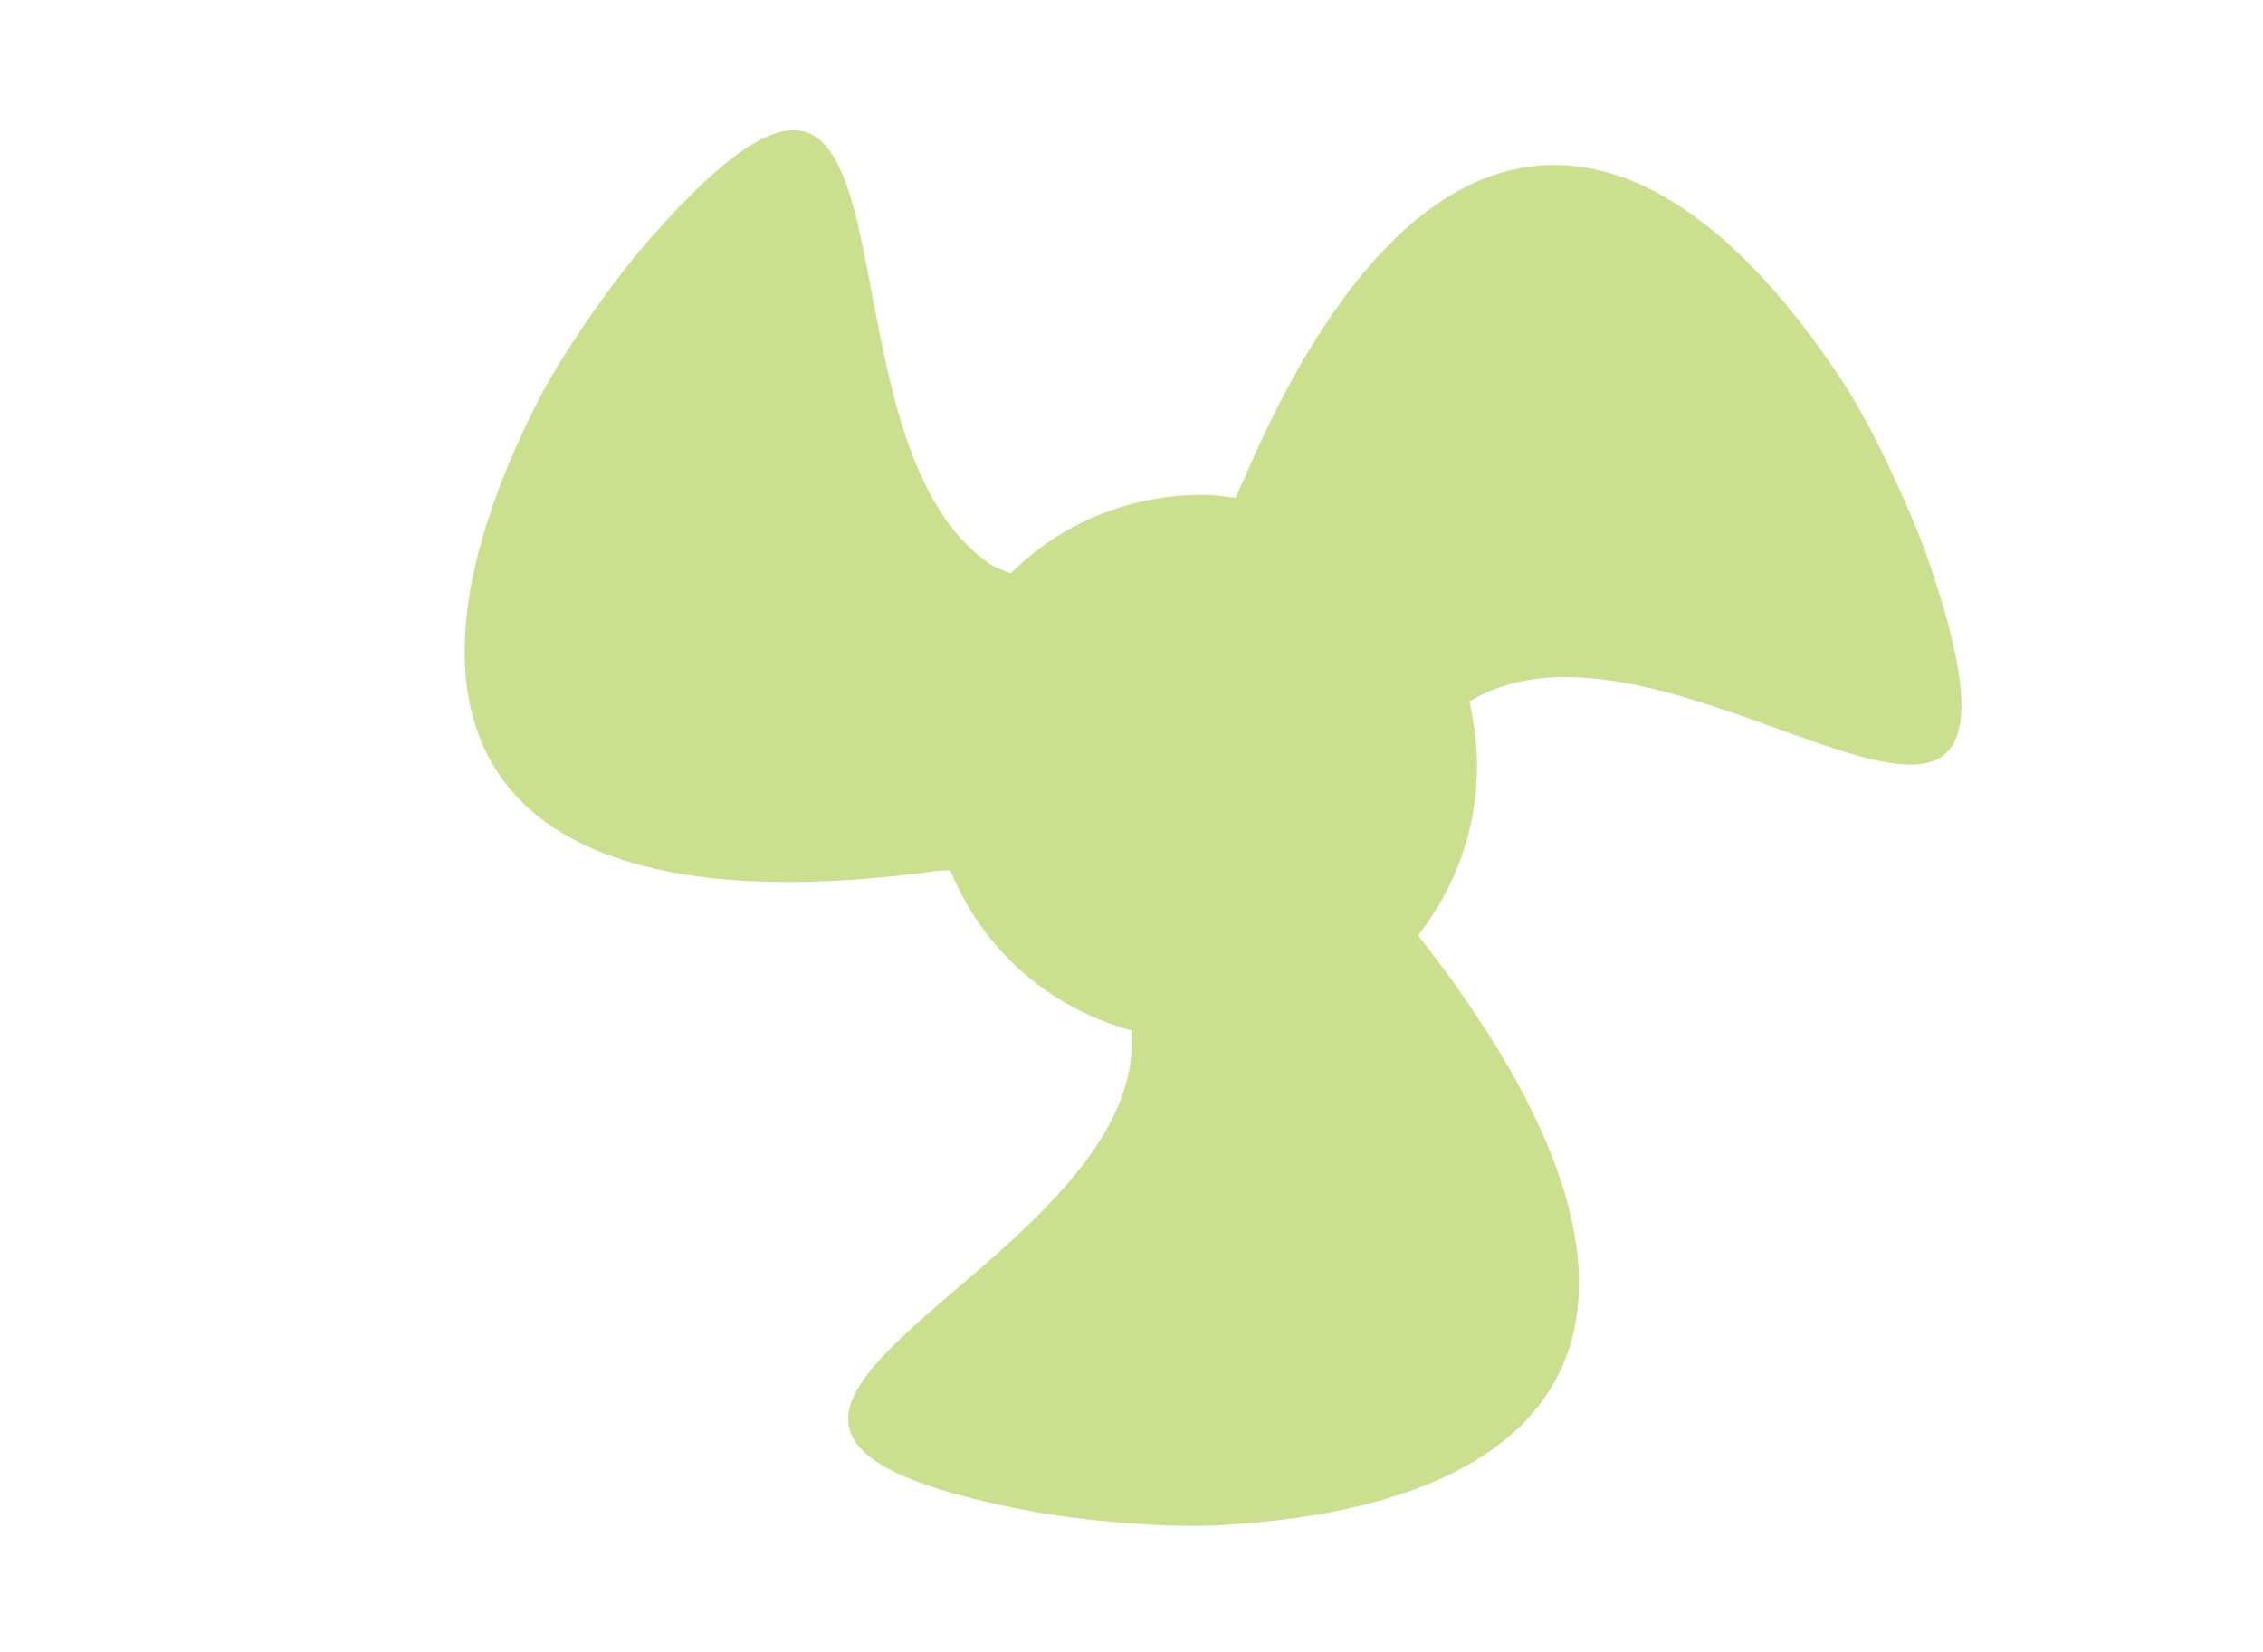 <?xml version="1.0" encoding="utf-8"?>
<!-- Generator: Adobe Illustrator 18.1.1, SVG Export Plug-In . SVG Version: 6.00 Build 0)  -->
<svg version="1.1" id="Ebene_1" xmlns="http://www.w3.org/2000/svg" xmlns:xlink="http://www.w3.org/1999/xlink" x="0px" y="0px"
	 viewBox="0 0 150 109.5" enable-background="new 0 0 150 109.5" xml:space="preserve">
<g display="none">
	<rect x="44.4" y="54.7" display="inline" fill-rule="evenodd" clip-rule="evenodd" fill="#95C120" width="23" height="45.8"/>
	<rect x="75.3" y="35.9" display="inline" fill-rule="evenodd" clip-rule="evenodd" fill="#CAE08F" width="23" height="64.6"/>
	<g display="inline">
		<defs>
			<rect id="SVGID_1_" x="13" y="8.8" width="151.8" height="91.7"/>
		</defs>
		<clipPath id="SVGID_2_">
			<use xlink:href="#SVGID_1_"  overflow="visible"/>
		</clipPath>
		
			<rect x="106.2" y="8.6" clip-path="url(#SVGID_2_)" fill-rule="evenodd" clip-rule="evenodd" fill="#95C120" width="23" height="91.9"/>
	</g>
</g>
<path display="none" fill="#096DAC" d="M125.6,10.1H99.1c-3.6,0-8,2.5-9.9,5.6L69.8,48.5c-1.8,3.1-0.4,5.6,3.2,5.6h19.5L71.8,69.2
	C68.9,71.3,69.4,73,73,73h11.5L71.4,97c-1.7,3.2-0.8,3.9,2,1.7l33.5-26.4c2.8-2.2,2.3-4.1-1.2-4.2c-3.5-0.1-6.4-0.1-6.4-0.1l22-20.2
	c2.7-2.4,1.9-4.3-1.7-4.3L99.3,44l28.3-29.2C130.1,12.2,129.2,10.1,125.6,10.1L125.6,10.1z M125.6,10.1"/>
<g display="none">
	<g display="inline">
		<defs>
			<polygon id="SVGID_3_" points="27.4,8.8 129,12.3 129,102.5 27.4,99 			"/>
		</defs>
		<clipPath id="SVGID_4_">
			<use xlink:href="#SVGID_3_"  overflow="visible"/>
		</clipPath>
		<path clip-path="url(#SVGID_4_)" fill="#CAE08F" d="M127.2,54.9l-19.5-18.2V19.9c0-3.1-2.5-5.5-5.5-5.5c-3.1,0-5.5,2.5-5.5,5.5
			v5.8L85.8,14.8c-5.4-5.4-14.8-5.4-20.2,0L29,51.4c-2.2,2.2-2.2,5.7,0,7.8c2.2,2.2,5.7,2.2,7.8,0l36.6-36.6c1.2-1.2,3.3-1.2,4.5,0
			l41.4,40.1c1.1,1.1,2.5,1.6,3.9,1.6c1.4,0,2.8-0.5,3.9-1.6C129.4,60.6,129.4,57.1,127.2,54.9L127.2,54.9z M127.2,54.9"/>
	</g>
	<path display="inline" fill="#CAE08F" d="M77.6,31.2c-1.1-1.1-2.8-1.1-3.8,0L41.5,63.4c-0.5,0.5-0.8,1.2-0.8,1.9v23.5
		c0,5.5,4.5,10,10,10h16V74.1h18v24.7h16c5.5,0,10-4.5,10-10V65.3c0-0.7-0.3-1.4-0.8-1.9L77.6,31.2z M77.6,31.2"/>
</g>
<g display="none">
	<g display="inline">
		<defs>
			<rect id="SVGID_5_" x="11.7" y="7.8" width="117.3" height="116.2"/>
		</defs>
		<clipPath id="SVGID_6_">
			<use xlink:href="#SVGID_5_"  overflow="visible"/>
		</clipPath>
		<path clip-path="url(#SVGID_6_)" fill="#0A6EAC" d="M19.4,50.2c0.6,2.1,1.5,4.2,2.6,6.1l-3.1,3.9c-1,1.3-0.9,3.1,0.2,4.2l5.3,5.3
			c1.1,1.1,3,1.2,4.2,0.2l3.9-3.1c2,1.1,4.1,2,6.3,2.7l0.6,5c0.2,1.6,1.5,2.8,3.2,2.8h7.5c1.6,0,3-1.2,3.2-2.8l0.6-4.8
			c2.4-0.6,4.6-1.5,6.8-2.7l3.7,3c1.3,1,3.1,0.9,4.2-0.2l5.3-5.3c1.1-1.1,1.2-3,0.2-4.2l-2.9-3.7c1.2-2.1,2.2-4.3,2.8-6.6l4.5-0.5
			c1.6-0.2,2.8-1.5,2.8-3.2v-7.5c0-1.6-1.2-3-2.8-3.2L74,34.9c-0.6-2.3-1.5-4.5-2.7-6.6l2.7-3.4c1-1.3,0.9-3.1-0.2-4.2l-5.3-5.3
			c-1.1-1.1-3-1.2-4.2-0.2l-3.3,2.6c-2.2-1.3-4.5-2.2-6.9-2.9l-0.5-4.3C53.3,9,52,7.8,50.4,7.8h-7.5c-1.6,0-3,1.2-3.2,2.8l-0.5,4.3
			c-2.5,0.7-4.9,1.7-7.1,3l-3.5-2.7c-1.3-1-3.1-0.9-4.2,0.2l-5.3,5.3c-1.1,1.1-1.2,3-0.2,4.2l2.9,3.7c-1.2,2.1-2,4.3-2.6,6.6
			l-4.6,0.5c-1.6,0.2-2.8,1.5-2.8,3.2v7.5c0,1.6,1.2,3,2.8,3.2L19.4,50.2z M46.6,29.8c6.8,0,12.4,5.6,12.4,12.4
			c0,6.8-5.6,12.4-12.4,12.4s-12.4-5.6-12.4-12.4C34.2,35.4,39.8,29.8,46.6,29.8L46.6,29.8z M46.6,29.8"/>
		<path clip-path="url(#SVGID_6_)" fill="#84B6D5" d="M120.9,52l-4-3.3c-1.2-1-3-1-4.2,0.1l-2.2,2.1c-1.8-0.9-3.8-1.5-5.8-1.9
			l-0.6-3c-0.3-1.6-1.8-2.6-3.3-2.5l-5.2,0.4c-1.6,0.1-2.8,1.4-2.9,3l-0.1,3.1c-2,0.7-3.9,1.7-5.6,2.9l-2.6-1.7
			c-1.3-0.9-3.1-0.6-4.1,0.6l-3.3,4c-1,1.2-1,3,0.1,4.2l2.3,2.4c-0.8,1.8-1.4,3.7-1.7,5.6l-3.3,0.7c-1.6,0.3-2.6,1.8-2.5,3.3
			l0.4,5.2c0.1,1.6,1.4,2.8,3,2.9l3.5,0.1c0.6,1.7,1.5,3.3,2.5,4.8l-2,3C78.5,89.2,78.7,91,80,92l4,3.3c1.2,1,3,1,4.2-0.1l2.6-2.4
			c1.7,0.8,3.5,1.4,5.3,1.7l0.7,3.5c0.3,1.6,1.8,2.6,3.3,2.5l5.2-0.4c1.6-0.1,2.8-1.4,2.9-3l0.1-3.5c1.9-0.7,3.7-1.6,5.3-2.7
			l2.9,1.9c1.3,0.9,3.1,0.6,4.1-0.6l3.3-4c1-1.2,1-3-0.1-4.2l-2.3-2.4c0.8-1.8,1.5-3.7,1.8-5.6l3.1-0.6c1.6-0.3,2.6-1.8,2.5-3.3
			l-0.4-5.2c-0.1-1.6-1.4-2.8-3-2.9l-3.2-0.1c-0.7-1.8-1.5-3.6-2.6-5.2l1.7-2.6C122.3,54.8,122.1,53,120.9,52L120.9,52z M101.4,81.9
			c-5.6,0.5-10.5-3.7-11-9.3c-0.5-5.6,3.7-10.5,9.3-11c5.6-0.5,10.5,3.7,11,9.3C111.1,76.5,107,81.4,101.4,81.9L101.4,81.9z
			 M101.4,81.9"/>
	</g>
</g>
<g>
	<path fill="#CAE08F" d="M127.6,36.5c-1.2-3.2-3.5-8.2-5.4-11.1C109.4,5.8,94.3,4.6,82.7,31.2c-0.3,0.7-0.6,1.3-0.8,1.8
		c-0.7-0.1-1.5-0.2-2.2-0.2c-5,0-9.5,2-12.7,5.2c-0.5-0.2-1.1-0.4-1.5-0.7C53,28.5,62.6-6.9,42.5,16.5c-2.2,2.6-5.4,7.2-6.9,10.2
		c-10.8,21.3-3.9,35,26,31.1c0.5-0.1,0.9-0.1,1.4-0.1c2.1,5.2,6.5,9.1,12,10.6c1.2,16.1-38,26-6.5,31.9c3.3,0.6,8.9,1.1,12.3,0.9
		c24.1-1.3,32.5-14.5,13.2-39.1c2.4-3.1,3.9-6.9,3.9-11.2c0-1.5-0.2-2.9-0.5-4.3C111.2,38.1,138.2,66.6,127.6,36.5L127.6,36.5z
		 M127.6,36.5"/>
</g>
<g display="none">
	<g display="inline">
		<defs>
			<rect id="SVGID_7_" x="53.8" y="8.7" width="76.2" height="95.3"/>
		</defs>
		<clipPath id="SVGID_8_">
			<use xlink:href="#SVGID_7_"  overflow="visible"/>
		</clipPath>
		<path clip-path="url(#SVGID_8_)" fill="#0A6EAC" d="M66.3,68.2L55.2,89.7c-2.2,7.5,5,13.5,11.1,13.5c6.2,0,13.7-5.9,11.1-13.5
			L66.3,68.2z M66.3,68.2"/>
	</g>
	<path display="inline" fill="#84B6D5" d="M128.1,42.7c-0.4-0.8-0.9-1.5-1.5-2.2v0c-0.1-0.1-0.1-0.1-0.2-0.2
		c-3.5-3.8-8.2-6.8-11.2-8.4c-11.1-5.7-25.2-8.4-30.6-8.4c-14.4,0-26.1,11.4-26.1,25.4c0,0.3,0.1,0.6,0.1,0.8h16.8
		c0-0.3,0.1-0.5,0.1-0.8c0-4.7,4.1-8.5,9.2-8.5c8.1,0,25.2,6.2,28.4,10.1V92c0,4.7,3.8,8.5,8.5,8.5c4.7,0,8.5-3.8,8.5-8.5V49.6
		C130,47.1,129.3,44.8,128.1,42.7L128.1,42.7z M128.1,42.7"/>
	<path display="inline" fill="#84B6D5" d="M53.8,61.5h25.4v-3.4H65.6v-1.7h13.5v-5.1H53.8V61.5z M53.8,61.5"/>
	<path display="inline" fill="#84B6D5" d="M116.7,21.5l1.6,0.6c-0.1,0.2-0.1,0.5-0.1,0.7v8.7c2.6,1.6,5.8,3.8,8.5,6.5V22.3l0,0
		c-0.2-1.8-1.7-3.2-3.5-3.2h-0.6c-0.7,0-1.3,0.2-2,0.5l-1.9-0.8L95.2,8.7c0,0-2.8,1.7-2.1,4.5L116.7,21.5z M116.7,21.5"/>
</g>
</svg>
